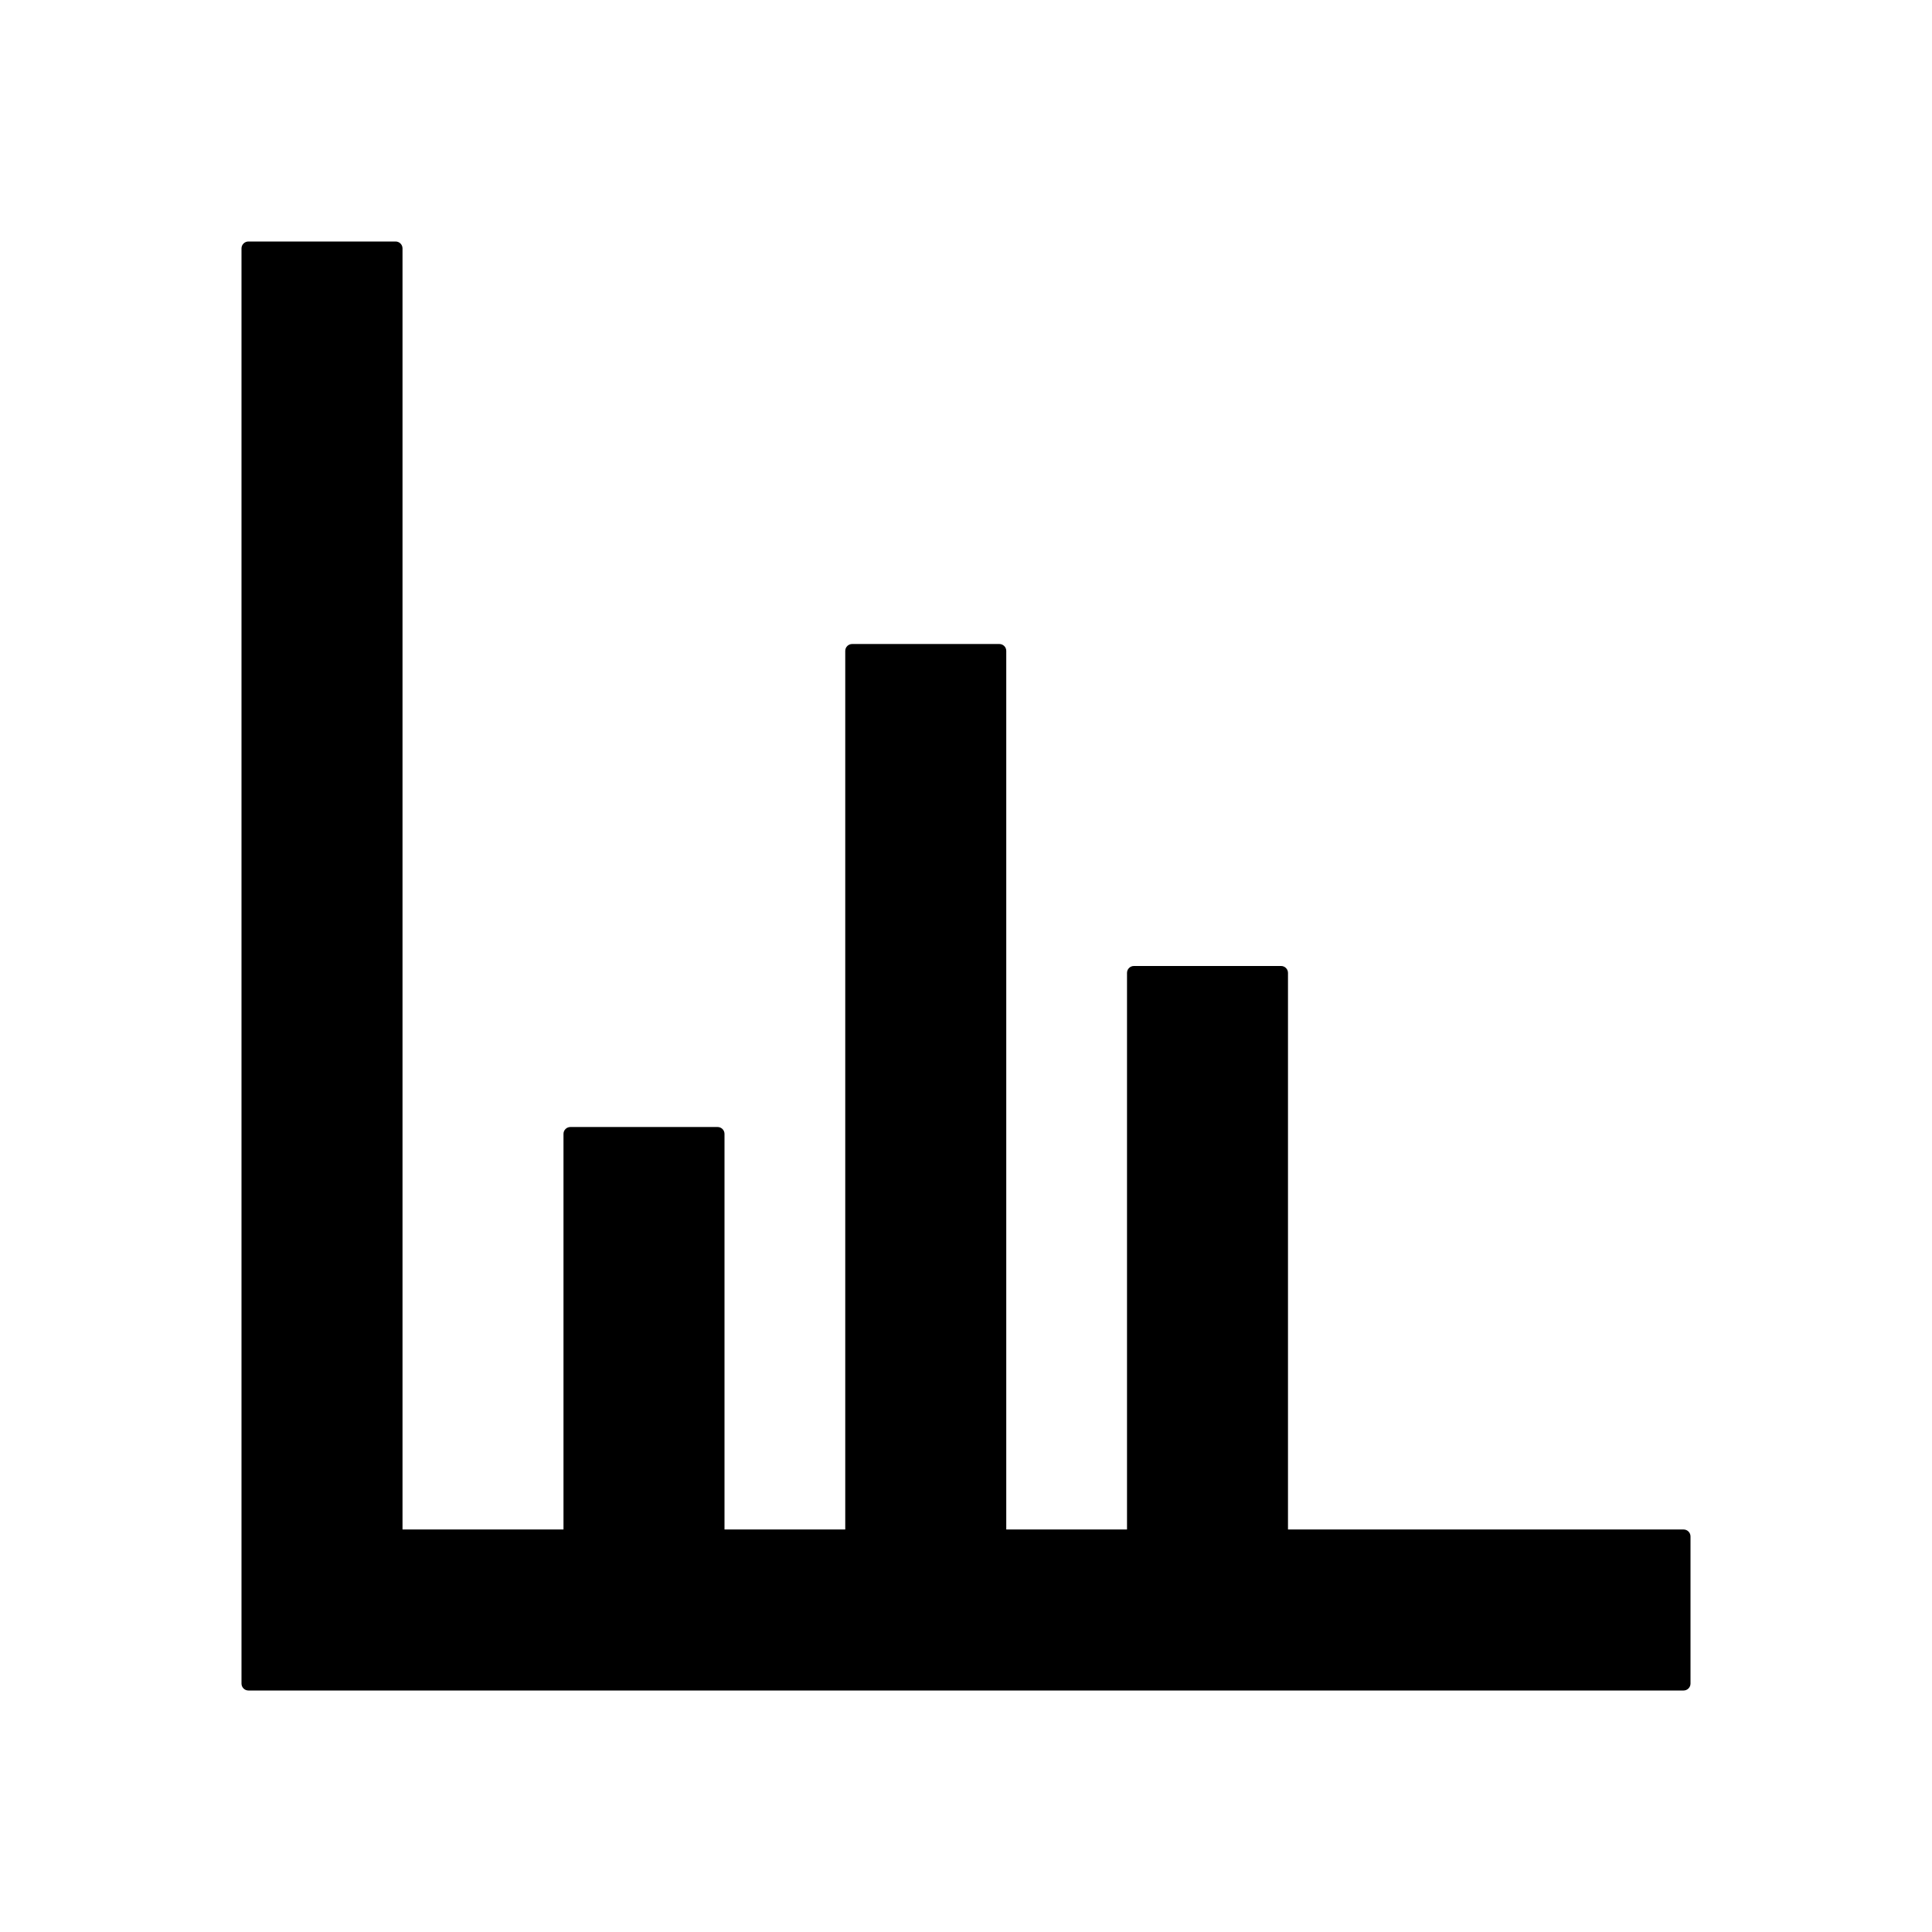 <svg width="56" height="56" viewBox="0 0 56 56" fill="none" xmlns="http://www.w3.org/2000/svg">
<path d="M11.467 7C11.577 7 11.667 7.09 11.667 7.2V44.333H16.333V32.866C16.333 32.756 16.423 32.667 16.533 32.667H20.8C20.91 32.667 21 32.756 21 32.866V44.333H24.5V18.866C24.5 18.756 24.59 18.667 24.7 18.667H28.967C29.077 18.667 29.167 18.756 29.167 18.866V44.333H32.667V28.2C32.667 28.09 32.756 28 32.866 28H37.134C37.244 28 37.333 28.09 37.333 28.2V44.333H48.8C48.91 44.333 49 44.423 49 44.533V48.8C49 48.91 48.91 49 48.8 49H7.2C7.09 49 7 48.91 7 48.8V7.2C7 7.09 7.09 7 7.2 7H11.467Z" fill="black"/>
</svg>

